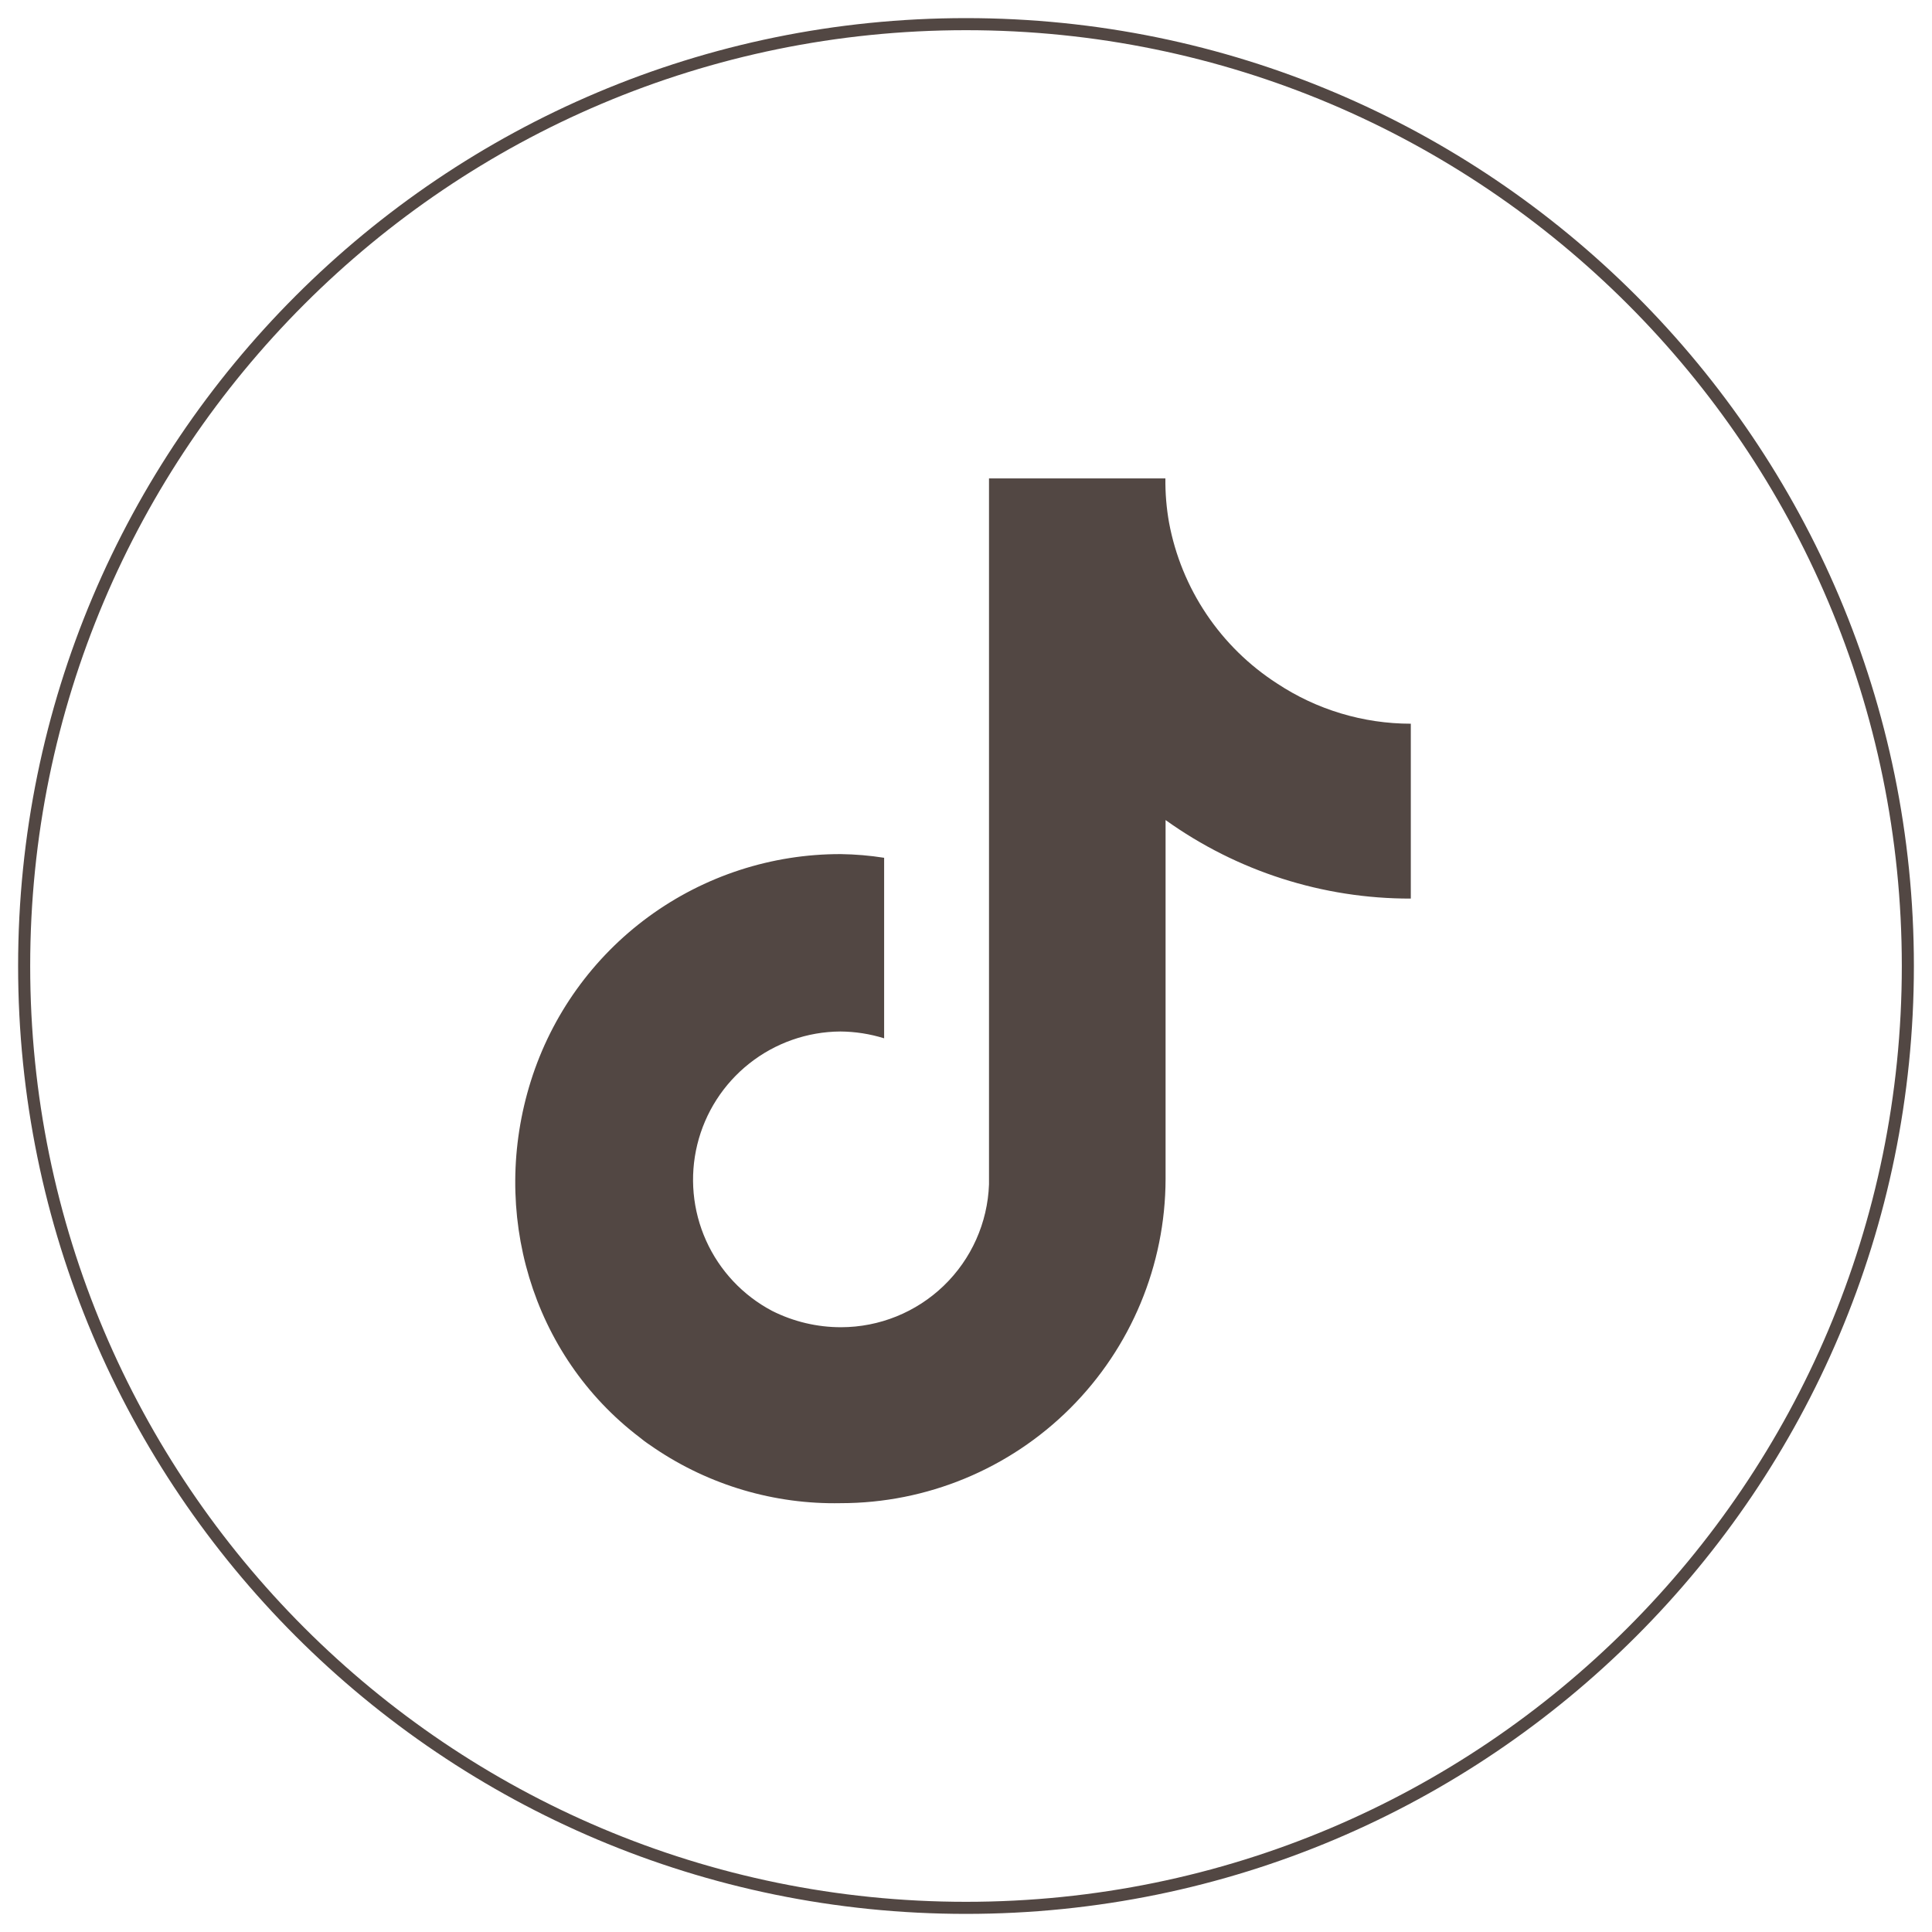 <?xml version="1.0" encoding="UTF-8"?> <svg xmlns="http://www.w3.org/2000/svg" width="160" height="160" viewBox="0 0 160 160" fill="none"> <g clip-path="url(#clip0_215_33)"> <path d="M158 80C158 123.078 123.078 158 80 158C36.922 158 2 123.078 2 80C2 36.922 36.922 2 80 2C123.078 2 158 36.922 158 80Z" stroke="#524743"></path> <path d="M105.749 56.594C103.434 55.1 101.449 53.151 99.914 50.864C98.378 48.578 97.325 46.002 96.818 43.295C96.601 42.082 96.499 40.851 96.513 39.619H81.905V98.09C81.789 101.262 80.449 104.267 78.164 106.472C75.88 108.677 72.83 109.911 69.656 109.915C67.671 109.918 65.713 109.454 63.94 108.56C61.521 107.283 59.597 105.234 58.475 102.738C57.353 100.243 57.097 97.444 57.746 94.787C58.396 92.129 59.915 89.764 62.062 88.068C64.208 86.372 66.86 85.441 69.596 85.424C70.825 85.433 72.046 85.623 73.22 85.989V71.038C72.031 70.851 70.83 70.749 69.626 70.733C63.905 70.722 58.331 72.538 53.715 75.916C49.099 79.295 45.684 84.06 43.966 89.517C40.55 100.359 44.003 112.229 52.993 119.053C53.44 119.426 53.789 119.641 54.206 119.932C58.752 123.005 64.139 124.596 69.626 124.486C76.75 124.486 83.584 121.66 88.627 116.628C93.671 111.595 96.512 104.768 96.528 97.643V67.913C102.448 72.157 109.553 74.432 116.837 74.417V59.935C112.893 59.934 109.037 58.772 105.749 56.594Z" fill="#524743"></path> </g> <defs> <clipPath id="clip0_215_33"> <rect width="40" height="40" fill="white" transform="scale(4)"></rect> </clipPath> </defs> </svg> 